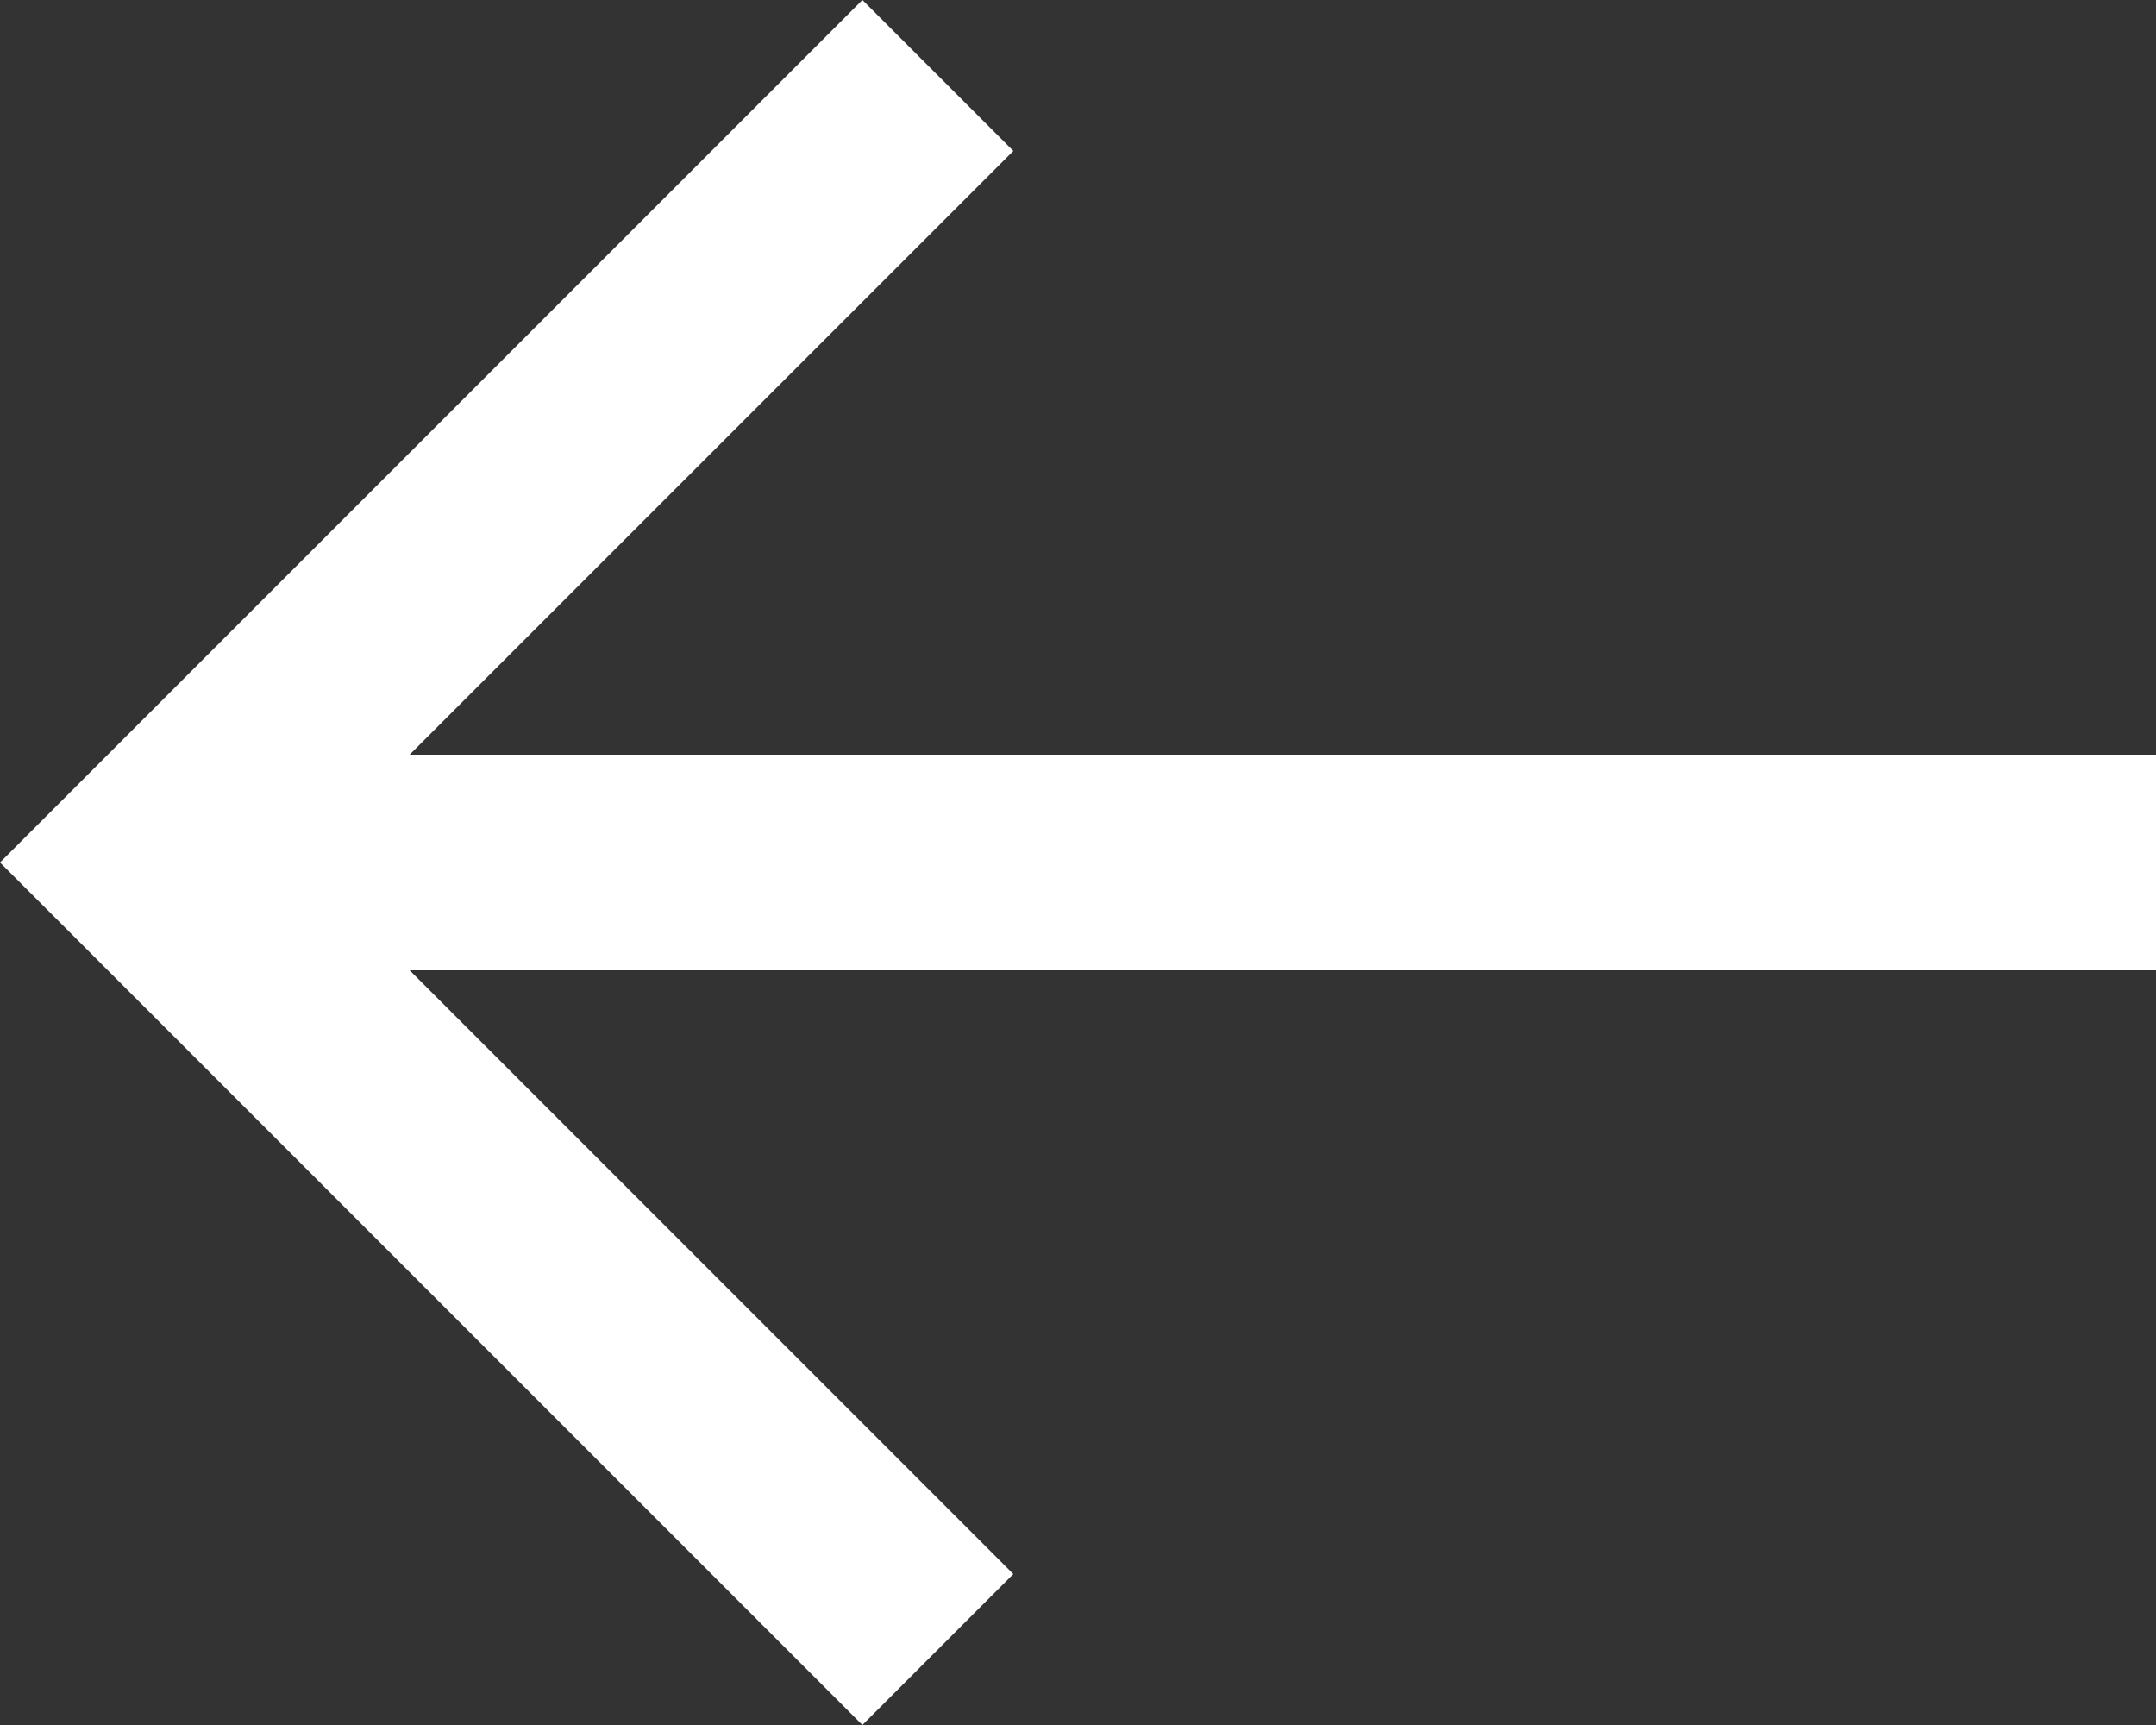 <svg xmlns="http://www.w3.org/2000/svg" width="20" height="16" viewBox="0 0 20 16">
  <rect x="0" y="0" width="20" height="16" fill="#333333" stroke="none"/>
  <path id="arrow-left-icon" d="M8,2,9.4,3.4,3.8,9H20v2H3.8l5.6,5.6L8,18,0,10Z" transform="translate(0 -2)" fill="#fff"/>
</svg>
